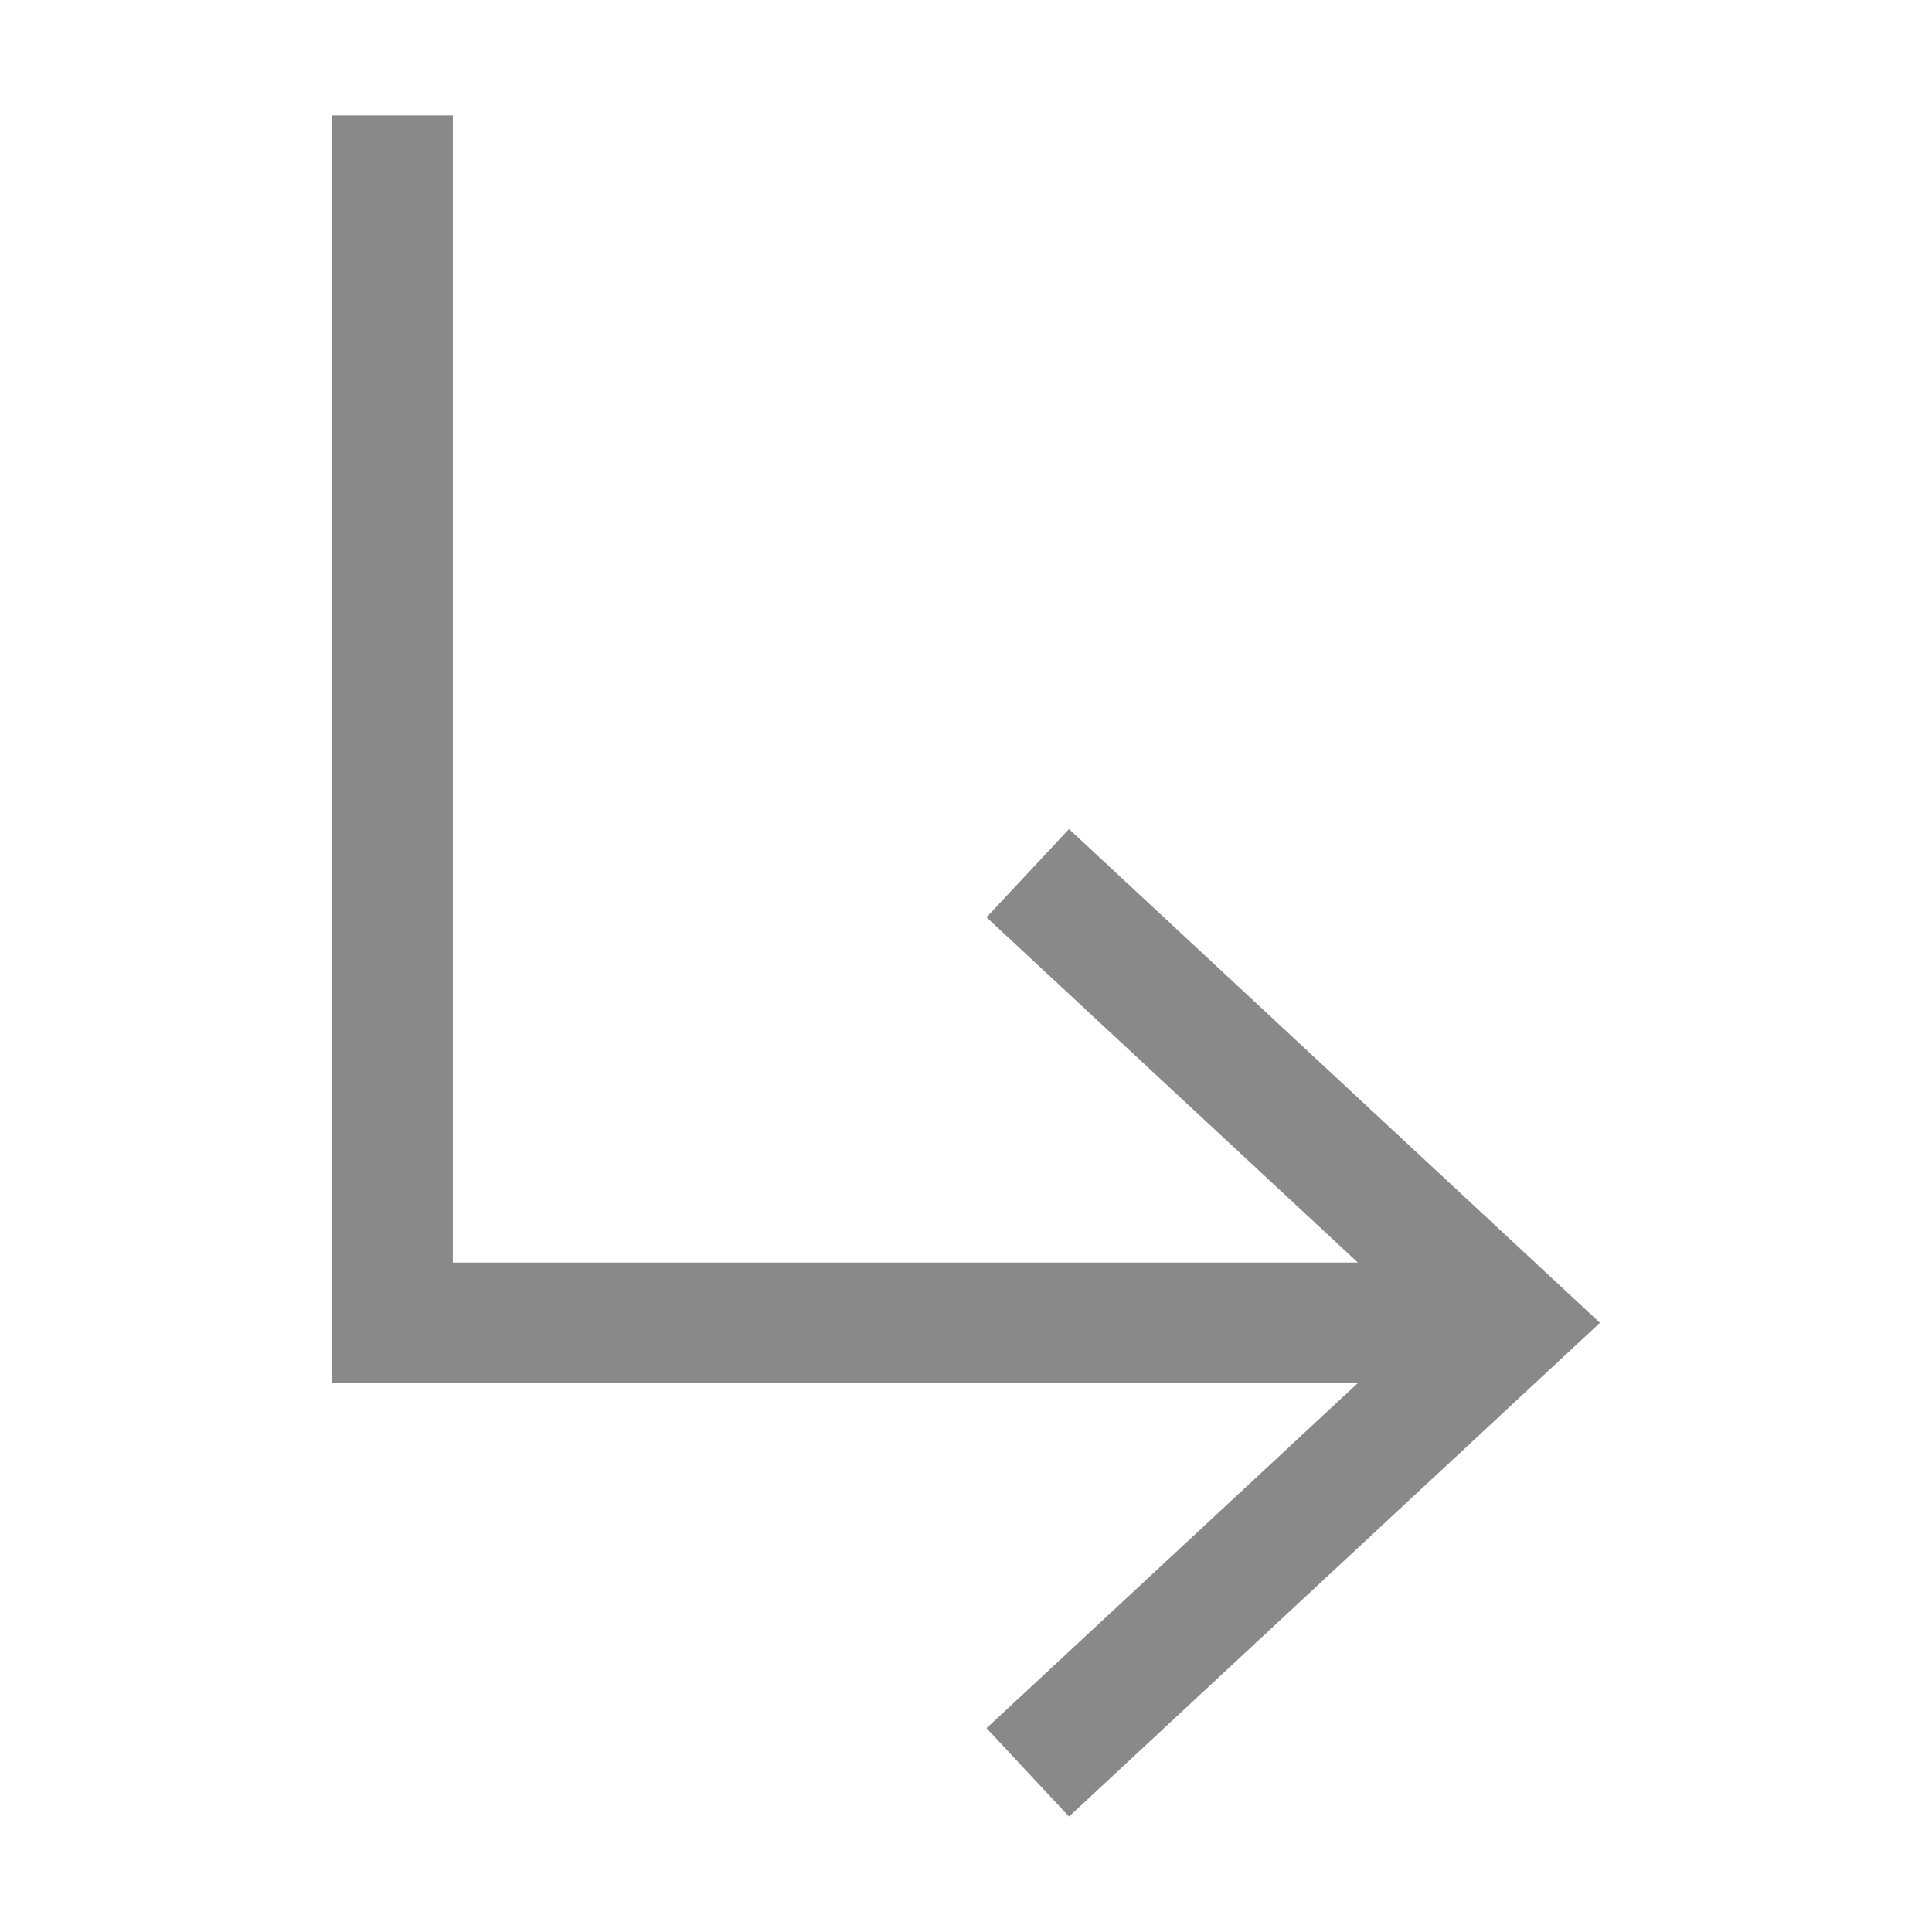 <?xml version="1.0" encoding="utf-8"?>
<!-- Generator: Adobe Illustrator 16.0.0, SVG Export Plug-In . SVG Version: 6.00 Build 0)  -->
<!DOCTYPE svg PUBLIC "-//W3C//DTD SVG 1.1//EN" "http://www.w3.org/Graphics/SVG/1.1/DTD/svg11.dtd">
<svg version="1.1" id="Layer_1" xmlns="http://www.w3.org/2000/svg" xmlns:xlink="http://www.w3.org/1999/xlink" x="0px" y="0px"
	 width="16px" height="16px" viewBox="0 0 16 16" enable-background="new 0 0 16 16" xml:space="preserve">
<g>
	<polygon fill="#898989" points="12.165,11.456 2.75,11.456 2.75,0.956 3.75,0.956 3.75,10.456 12.165,10.456 	"/>
	<polygon fill="#898989" points="8.853,6.866 8.17,7.597 11.782,10.955 8.17,14.312 8.853,15.044 13.25,10.955 	"/>
</g>
</svg>
